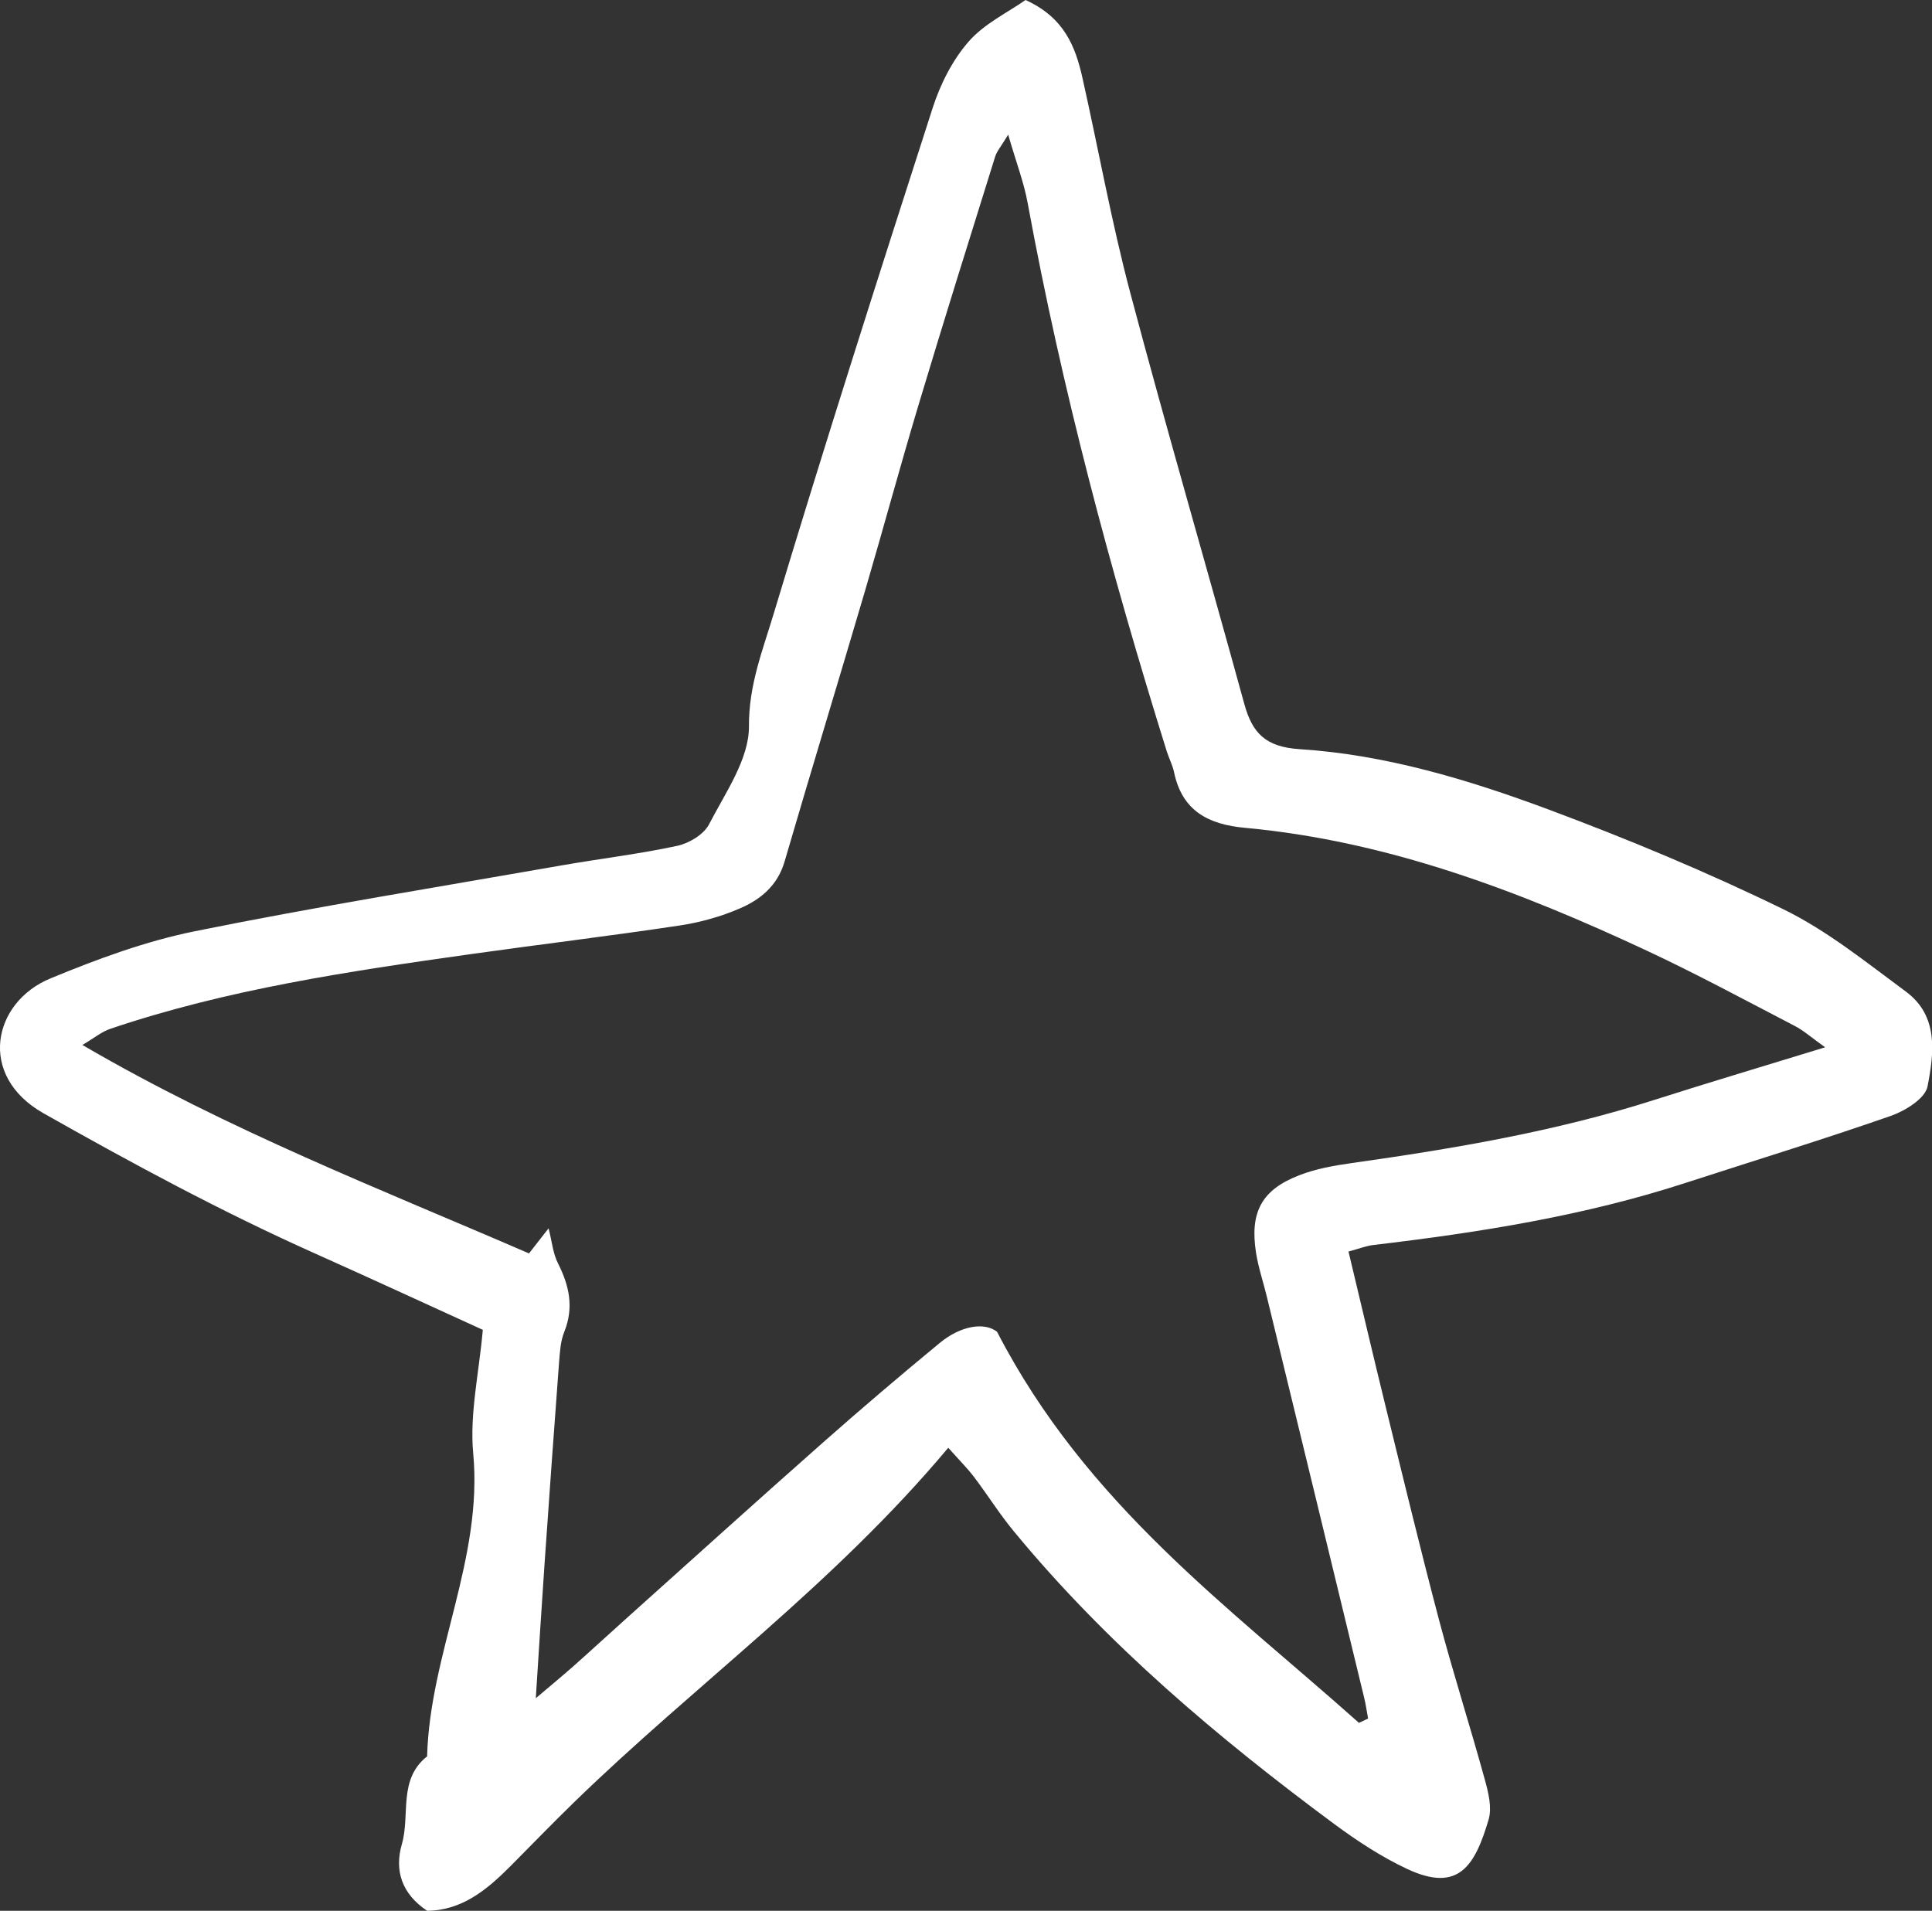 <svg xmlns="http://www.w3.org/2000/svg" id="Layer_2" data-name="Layer 2" viewBox="0 0 207.04 204.78"><rect x="0" y="0" width="207.04" height="204.78" fill="#333333" stroke="none"/><defs><style>      .cls-1 {        fill: #fff;      }    </style></defs><g id="Layer_1-2" data-name="Layer 1"><path class="cls-1" d="M101.6,155.18c-12.28,14.66-27.09,25.34-40.08,37.97-2.3,2.24-4.54,4.55-6.8,6.83-2.52,2.53-5.2,4.77-8.95,4.8-2.7-1.81-3.53-4.28-2.7-7.16,.9-3.13-.43-6.91,2.7-9.39,.3-11.02,6-21.18,4.94-32.48-.39-4.23,.62-8.59,1.03-13.23-6.1-2.78-12.05-5.53-18.02-8.2-9.97-4.46-19.55-9.63-29.06-15.01-7.12-4.03-5.45-11.89,.74-14.45,5.01-2.07,10.2-3.99,15.49-5.06,13.05-2.64,26.21-4.76,39.33-7.06,4.11-.72,8.27-1.21,12.35-2.09,1.27-.27,2.84-1.21,3.41-2.3,1.75-3.39,4.3-7,4.28-10.51-.03-4.41,1.48-8.17,2.64-12.03,5.46-18.14,11.23-36.19,17.04-54.22,.82-2.55,2.12-5.14,3.86-7.13,1.68-1.93,4.21-3.13,6.1-4.46,4.15,1.88,5.35,5,6.1,8.35,1.72,7.67,3.11,15.43,5.12,23.02,3.91,14.73,8.19,29.36,12.22,44.06,.87,3.17,2.3,4.62,5.94,4.86,9.19,.59,18.02,3.25,26.6,6.44,8.56,3.19,17.03,6.72,25.24,10.72,4.69,2.29,8.88,5.69,13.12,8.82,3.54,2.61,3.01,6.61,2.32,10.17-.25,1.28-2.37,2.6-3.9,3.14-7.28,2.54-14.66,4.8-21.99,7.18-10.9,3.55-22.16,5.33-33.5,6.67-.77,.09-1.51,.39-2.66,.7,1.37,5.72,2.67,11.28,4.03,16.82,1.86,7.57,3.69,15.16,5.68,22.69,1.52,5.73,3.33,11.37,4.9,17.09,.38,1.37,.78,2.98,.41,4.26-1.47,4.96-3.2,7.9-8.73,5.31-2.74-1.28-5.34-2.99-7.78-4.79-12.53-9.28-24.4-19.3-34.37-31.39-1.53-1.85-2.81-3.9-4.26-5.82-.73-.96-1.59-1.81-2.76-3.13Zm44.01,29.47c.33-.16,.67-.31,1-.47-.14-.74-.24-1.5-.42-2.23-3.47-14.34-6.95-28.68-10.44-43.02-.38-1.56-.9-3.09-1.15-4.67-.68-4.35,.6-6.75,4.64-8.31,1.77-.69,3.71-1.03,5.6-1.3,10.98-1.55,21.88-3.39,32.47-6.78,5.85-1.87,11.75-3.62,18.28-5.63-1.49-1.06-2.31-1.8-3.26-2.29-5.26-2.73-10.49-5.56-15.86-8.07-13.72-6.41-27.8-11.76-43.05-13.16-3.91-.36-6.73-1.8-7.6-5.94-.16-.78-.55-1.51-.79-2.27-6.03-19.31-11.24-38.82-14.9-58.74-.41-2.25-1.25-4.42-2.09-7.34-.77,1.28-1.21,1.77-1.39,2.34-2.77,8.87-5.55,17.74-8.22,26.64-1.98,6.6-3.78,13.27-5.72,19.88-2.85,9.69-5.8,19.34-8.63,29.04-.75,2.58-2.58,4.08-4.8,5.03-2.04,.88-4.26,1.5-6.46,1.83-7.46,1.12-14.94,2.02-22.41,3.07-13.03,1.84-26.05,3.76-38.59,8-.92,.31-1.71,.98-2.99,1.73,15.71,9.17,31.98,15.46,47.86,22.34,.88-1.14,1.49-1.91,2.1-2.69,.36,1.39,.46,2.68,1.01,3.76,1.21,2.4,1.72,4.73,.67,7.34-.41,1.01-.47,2.19-.56,3.3-.54,7.17-1.05,14.34-1.55,21.51-.32,4.6-.6,9.2-.94,14.45,1.59-1.35,2.79-2.34,3.96-3.37,1.92-1.7,3.8-3.44,5.71-5.15,7.05-6.32,14.07-12.67,21.17-18.94,4.08-3.61,8.24-7.14,12.44-10.61,2.32-1.91,4.84-2.24,6.15-1.2,9.55,18.5,24.9,29.52,38.78,41.91Z"></path></g></svg>